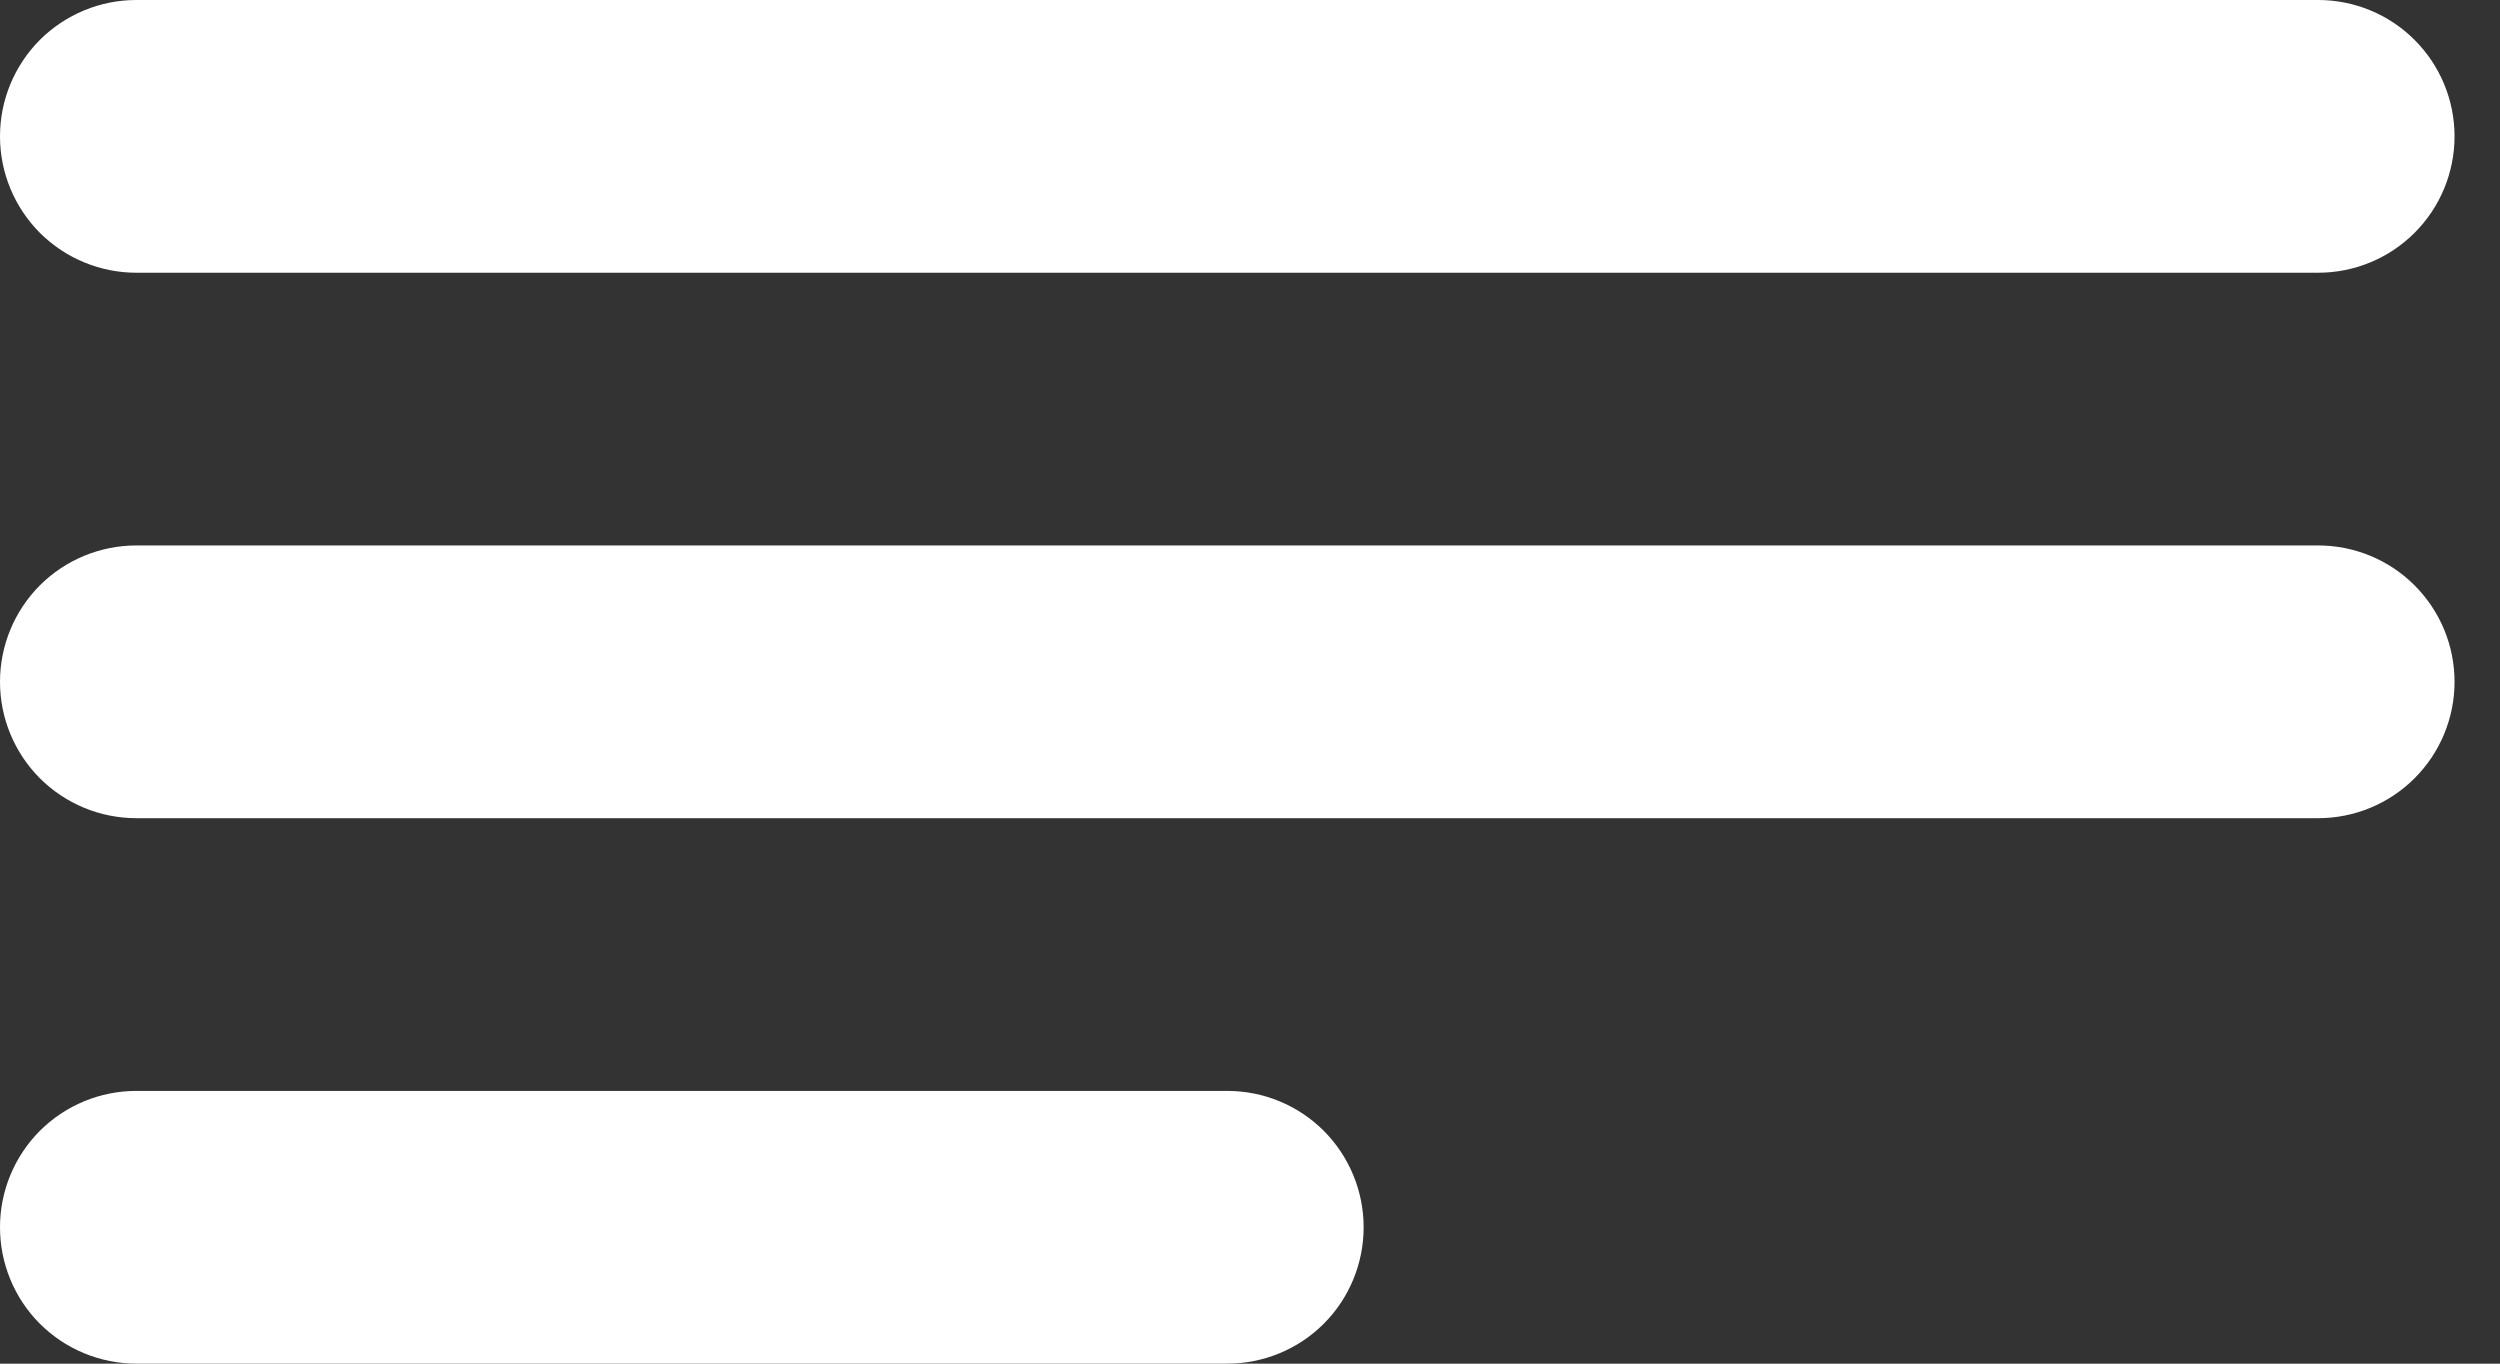 <svg width="22" height="12" viewBox="0 0 22 12" fill="none" xmlns="http://www.w3.org/2000/svg">
<rect x="0" y="0" width="22" height="12" fill="#333333" stroke="none"/>
<path fill-rule="evenodd" clip-rule="evenodd" d="M0 1.2C0 0.882 0.126 0.577 0.351 0.351C0.577 0.126 0.882 0 1.2 0H20.4C20.718 0 21.023 0.126 21.248 0.351C21.474 0.577 21.6 0.882 21.6 1.2C21.6 1.518 21.474 1.823 21.248 2.049C21.023 2.274 20.718 2.4 20.4 2.4H1.2C0.882 2.4 0.577 2.274 0.351 2.049C0.126 1.823 0 1.518 0 1.2ZM0 6C0 5.682 0.126 5.377 0.351 5.151C0.577 4.926 0.882 4.8 1.2 4.8H20.4C20.718 4.8 21.023 4.926 21.248 5.151C21.474 5.377 21.6 5.682 21.6 6C21.6 6.318 21.474 6.623 21.248 6.849C21.023 7.074 20.718 7.2 20.4 7.2H1.2C0.882 7.2 0.577 7.074 0.351 6.849C0.126 6.623 0 6.318 0 6ZM0 10.8C0 10.482 0.126 10.177 0.351 9.951C0.577 9.726 0.882 9.6 1.2 9.6H10.8C11.118 9.6 11.424 9.726 11.649 9.951C11.874 10.177 12 10.482 12 10.8C12 11.118 11.874 11.424 11.649 11.649C11.424 11.874 11.118 12 10.8 12H1.2C0.882 12 0.577 11.874 0.351 11.649C0.126 11.424 0 11.118 0 10.8Z" fill="white"/>
</svg>
